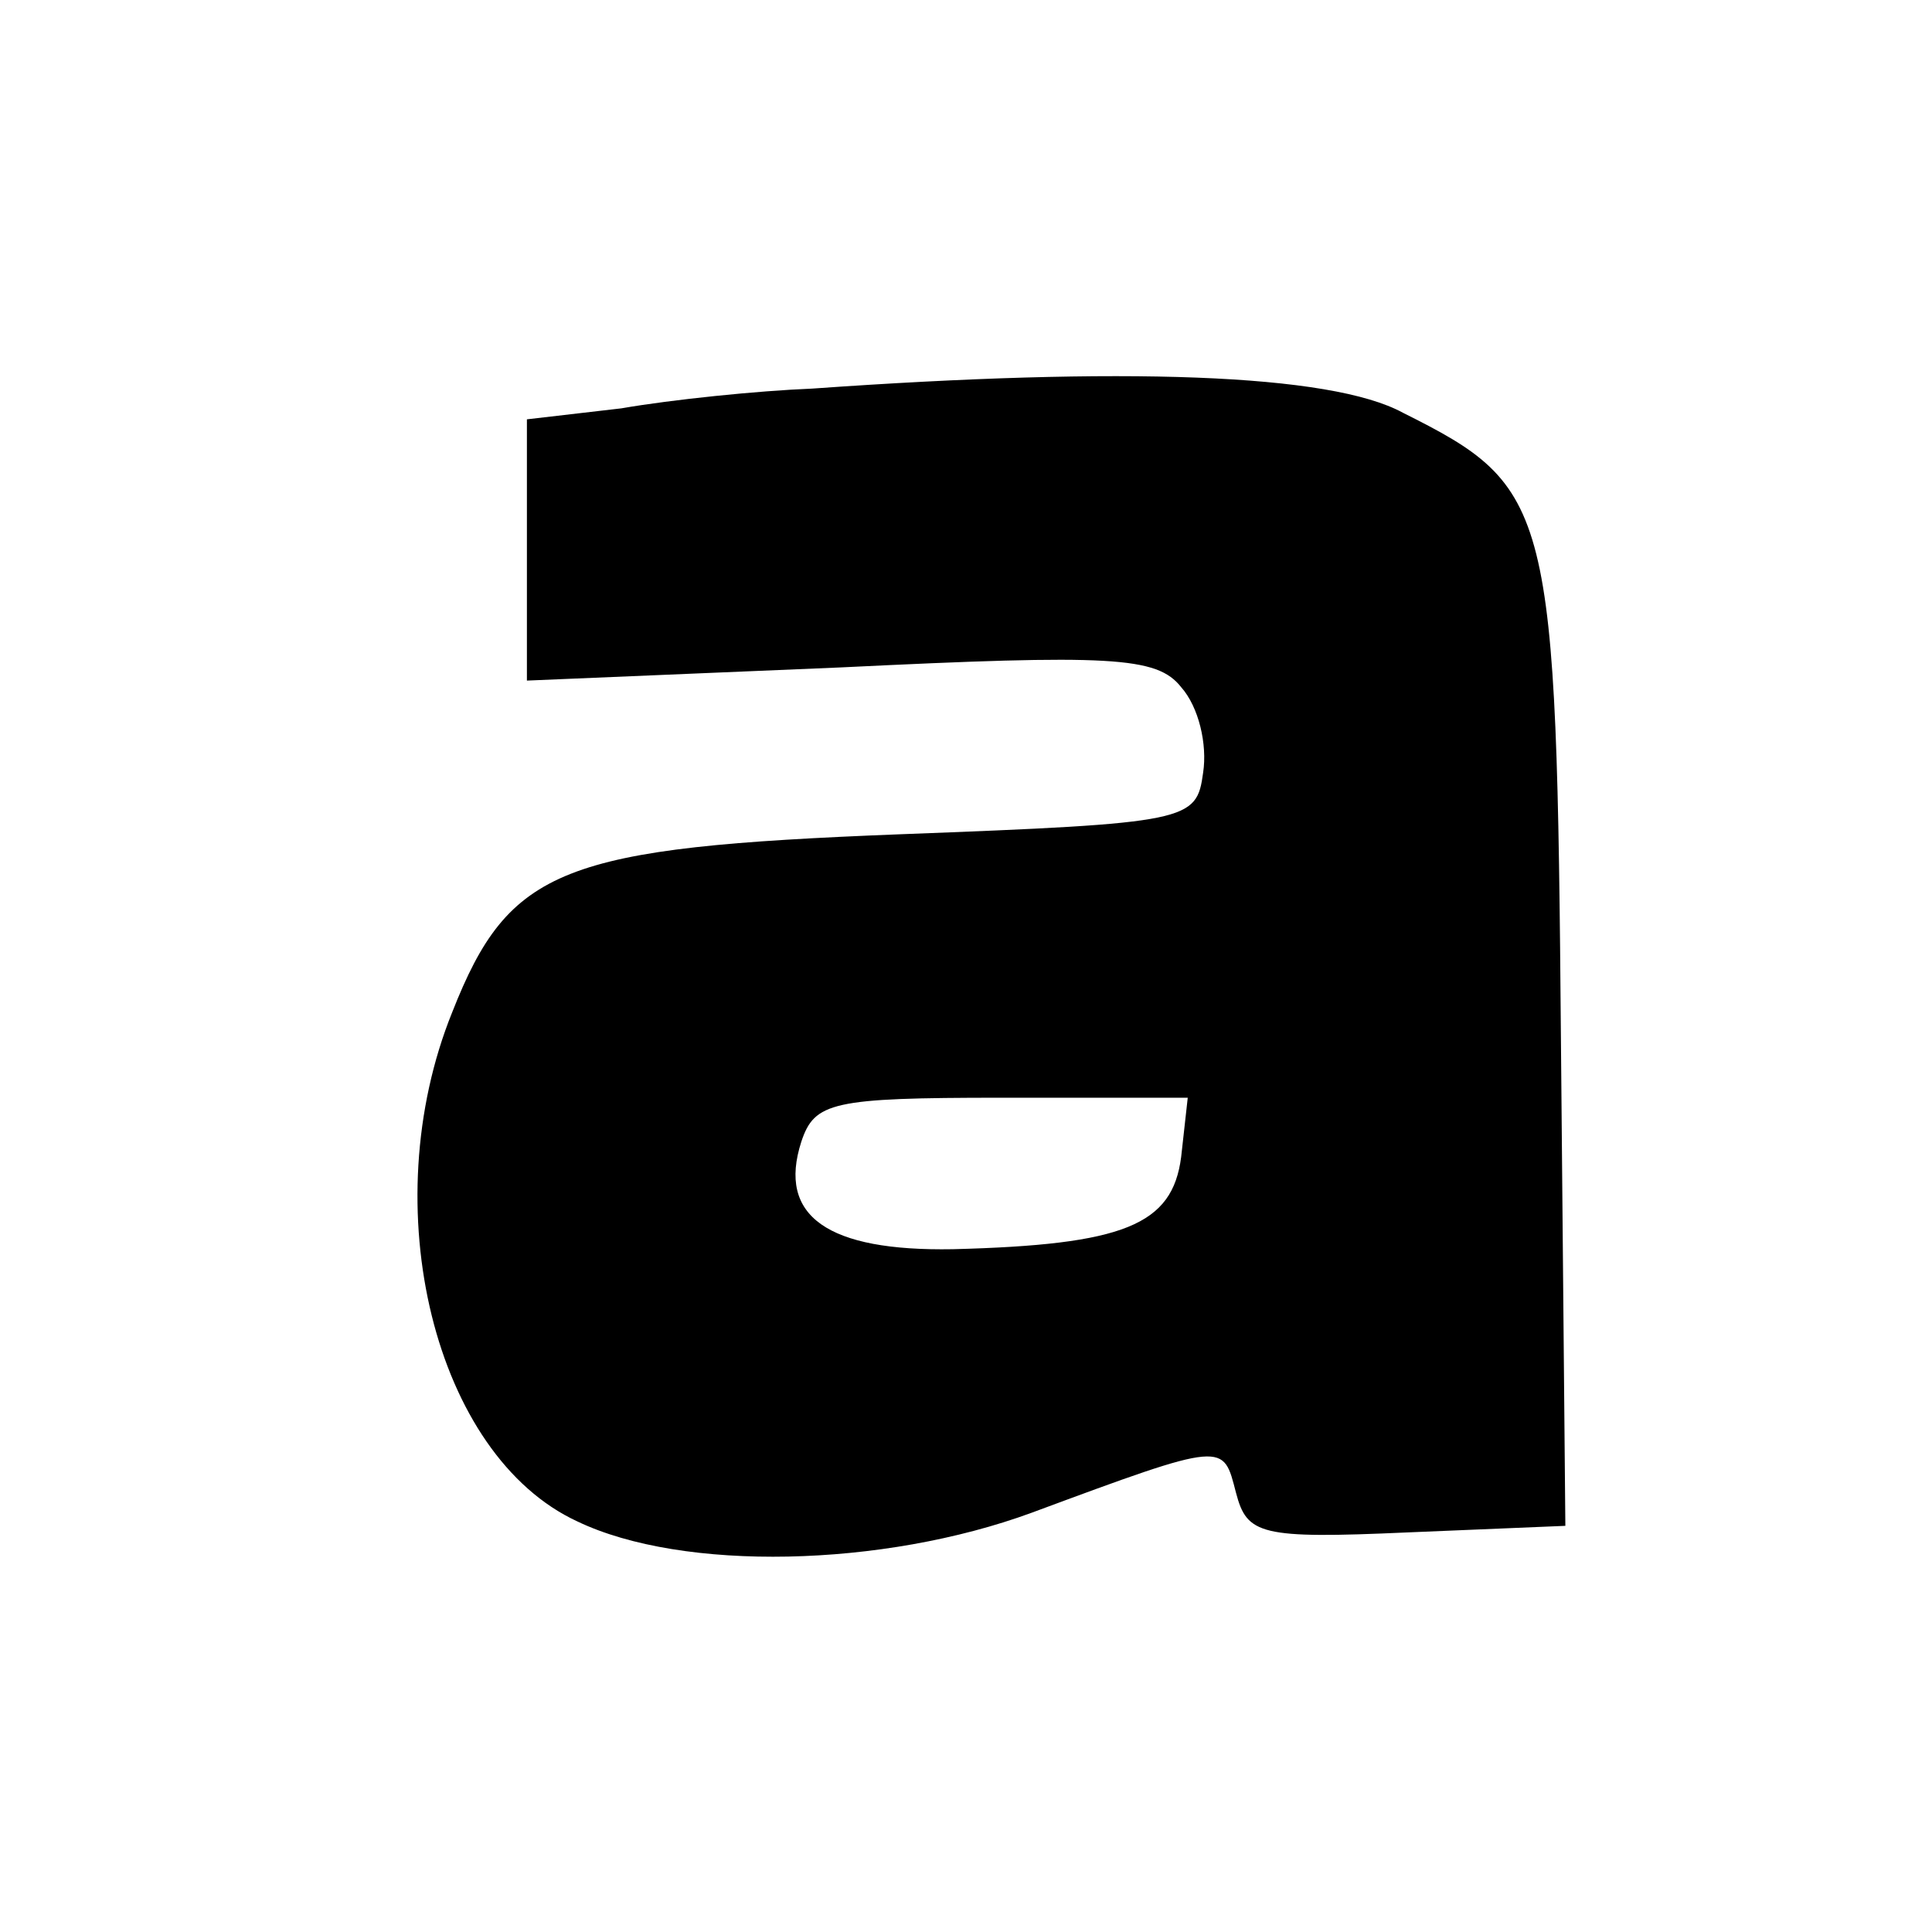 <?xml version="1.0" standalone="no"?>
<!DOCTYPE svg PUBLIC "-//W3C//DTD SVG 20010904//EN"
 "http://www.w3.org/TR/2001/REC-SVG-20010904/DTD/svg10.dtd">
<svg version="1.0" xmlns="http://www.w3.org/2000/svg"
 width="88pt" height="88pt" viewBox="0 0 88 88"
 preserveAspectRatio="xMidYMid meet">
<g transform="translate(0,88) scale(0.1,-0.1)"
fill="#000000" stroke="none">
<path d="M370 703 c-25 -1 -64 -5 -87 -9 l-43 -5 0 -60 0 -59 143 6 c123 6
144 5 155 -9 8 -9 12 -26 10 -39 -3 -22 -6 -23 -138 -28 -154 -6 -178 -15
-204 -81 -36 -89 -8 -202 57 -232 48 -23 139 -21 207 4 89 33 87 32 93 9 5
-19 11 -21 78 -18 l72 3 -2 220 c-2 245 -4 253 -72 287 -33 18 -128 21 -269
11z m168 -350 c-4 -31 -26 -40 -104 -42 -57 -1 -80 15 -69 49 6 18 14 20 91
20 l85 0 -3 -27z"/>
</g>
</svg>
